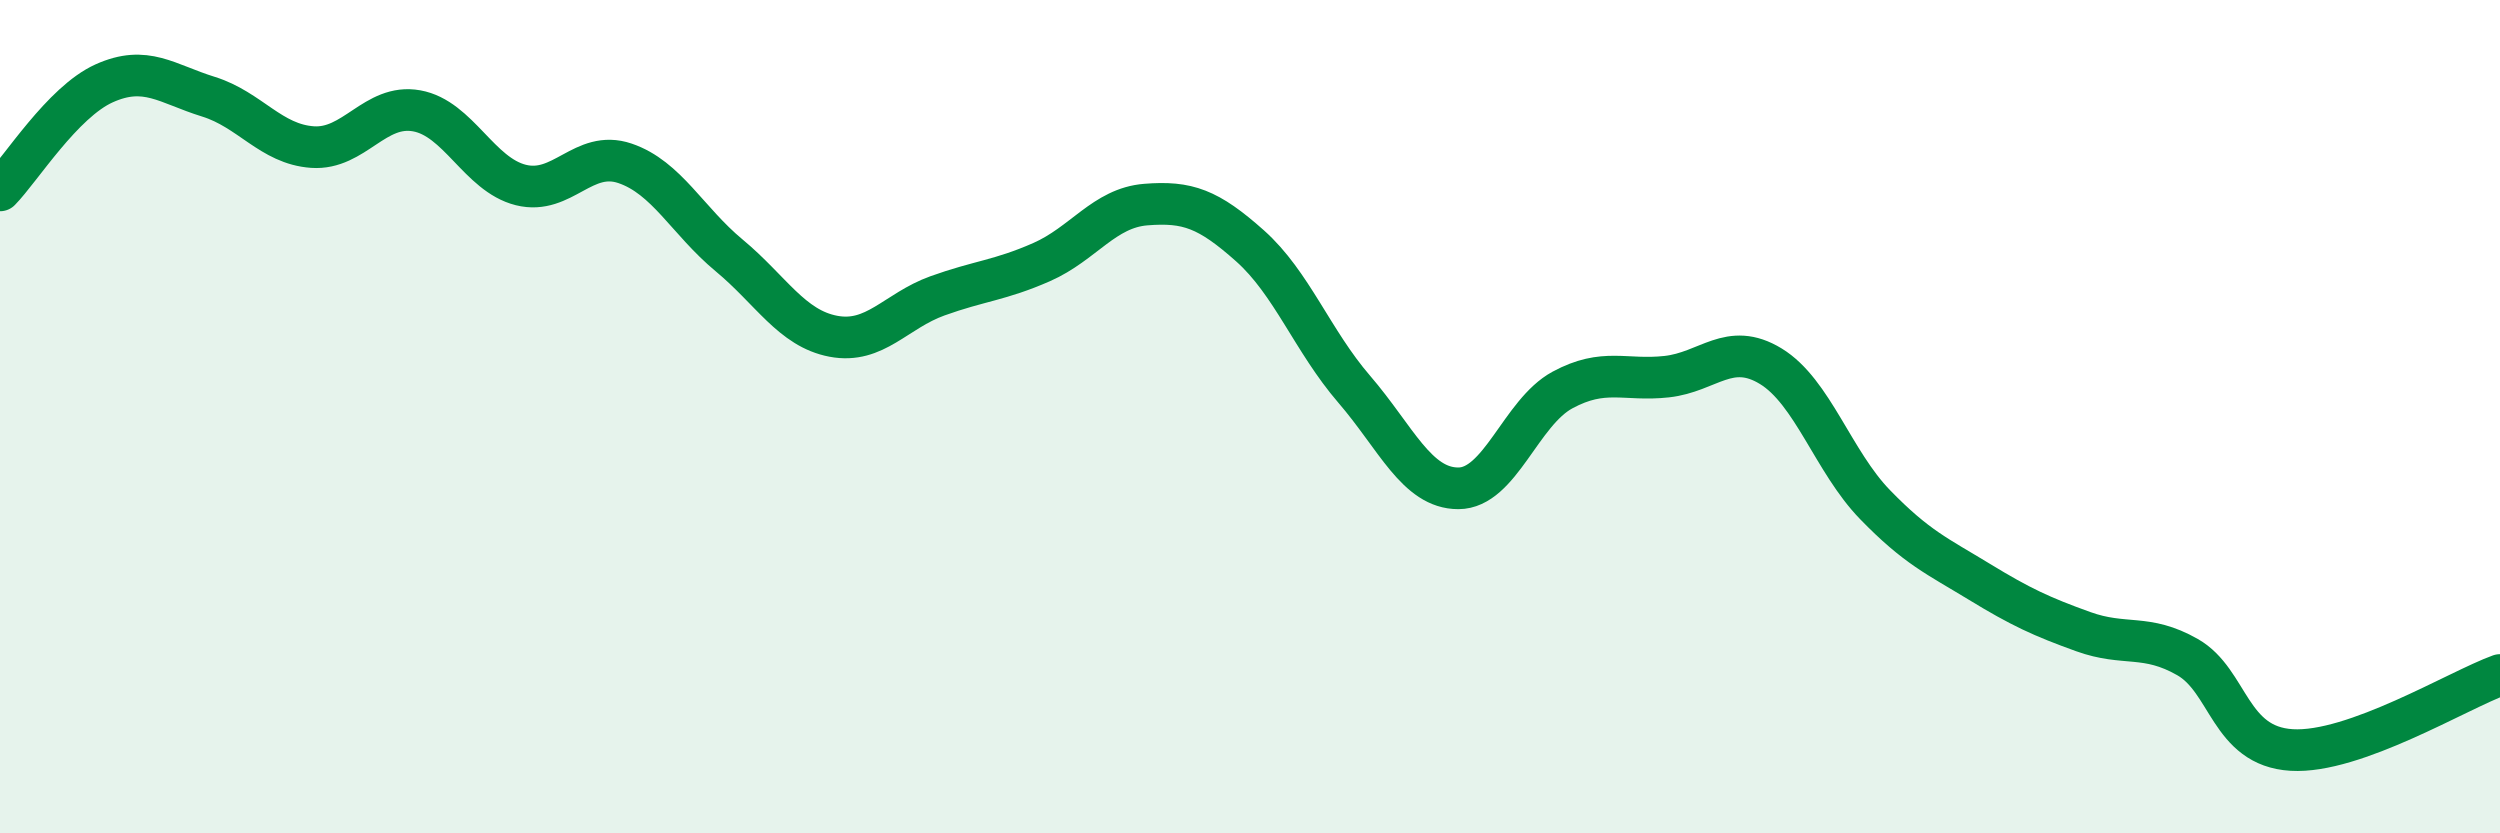 
    <svg width="60" height="20" viewBox="0 0 60 20" xmlns="http://www.w3.org/2000/svg">
      <path
        d="M 0,4.57 C 0.5,4.06 1.5,2.45 2.5,2 C 3.5,1.55 4,2.01 5,2.32 C 6,2.63 6.5,3.46 7.5,3.53 C 8.5,3.6 9,2.48 10,2.66 C 11,2.84 11.5,4.19 12.5,4.44 C 13.5,4.69 14,3.58 15,3.92 C 16,4.26 16.5,5.3 17.5,6.13 C 18.5,6.96 19,7.88 20,8.07 C 21,8.26 21.5,7.46 22.5,7.1 C 23.5,6.74 24,6.73 25,6.29 C 26,5.85 26.5,4.99 27.5,4.91 C 28.5,4.83 29,5.01 30,5.9 C 31,6.79 31.5,8.18 32.5,9.34 C 33.5,10.5 34,11.72 35,11.72 C 36,11.72 36.5,9.9 37.5,9.36 C 38.5,8.82 39,9.15 40,9.04 C 41,8.93 41.5,8.18 42.5,8.79 C 43.5,9.4 44,11.08 45,12.11 C 46,13.14 46.5,13.35 47.5,13.96 C 48.5,14.57 49,14.8 50,15.16 C 51,15.52 51.5,15.2 52.5,15.77 C 53.5,16.34 53.5,17.91 55,18 C 56.5,18.09 59,16.56 60,16.2L60 20L0 20Z"
        fill="#008740"
        opacity="0.1"
        stroke-linecap="round"
        stroke-linejoin="round"
      />
      <path
        d="M 0,4.57 C 0.5,4.06 1.5,2.45 2.5,2 C 3.5,1.55 4,2.01 5,2.32 C 6,2.63 6.5,3.46 7.5,3.53 C 8.5,3.6 9,2.48 10,2.66 C 11,2.84 11.5,4.19 12.5,4.44 C 13.5,4.69 14,3.58 15,3.92 C 16,4.26 16.5,5.3 17.5,6.13 C 18.5,6.96 19,7.88 20,8.07 C 21,8.26 21.5,7.46 22.5,7.1 C 23.5,6.74 24,6.73 25,6.29 C 26,5.85 26.5,4.99 27.5,4.91 C 28.5,4.83 29,5.01 30,5.9 C 31,6.79 31.5,8.18 32.5,9.34 C 33.5,10.5 34,11.72 35,11.72 C 36,11.72 36.5,9.9 37.5,9.36 C 38.5,8.82 39,9.15 40,9.04 C 41,8.93 41.5,8.18 42.5,8.79 C 43.5,9.4 44,11.08 45,12.11 C 46,13.14 46.5,13.35 47.5,13.96 C 48.5,14.57 49,14.8 50,15.16 C 51,15.52 51.5,15.2 52.5,15.77 C 53.5,16.34 53.5,17.91 55,18 C 56.5,18.09 59,16.56 60,16.2"
        stroke="#008740"
        stroke-width="1"
        fill="none"
        stroke-linecap="round"
        stroke-linejoin="round"
      />
    </svg>
  